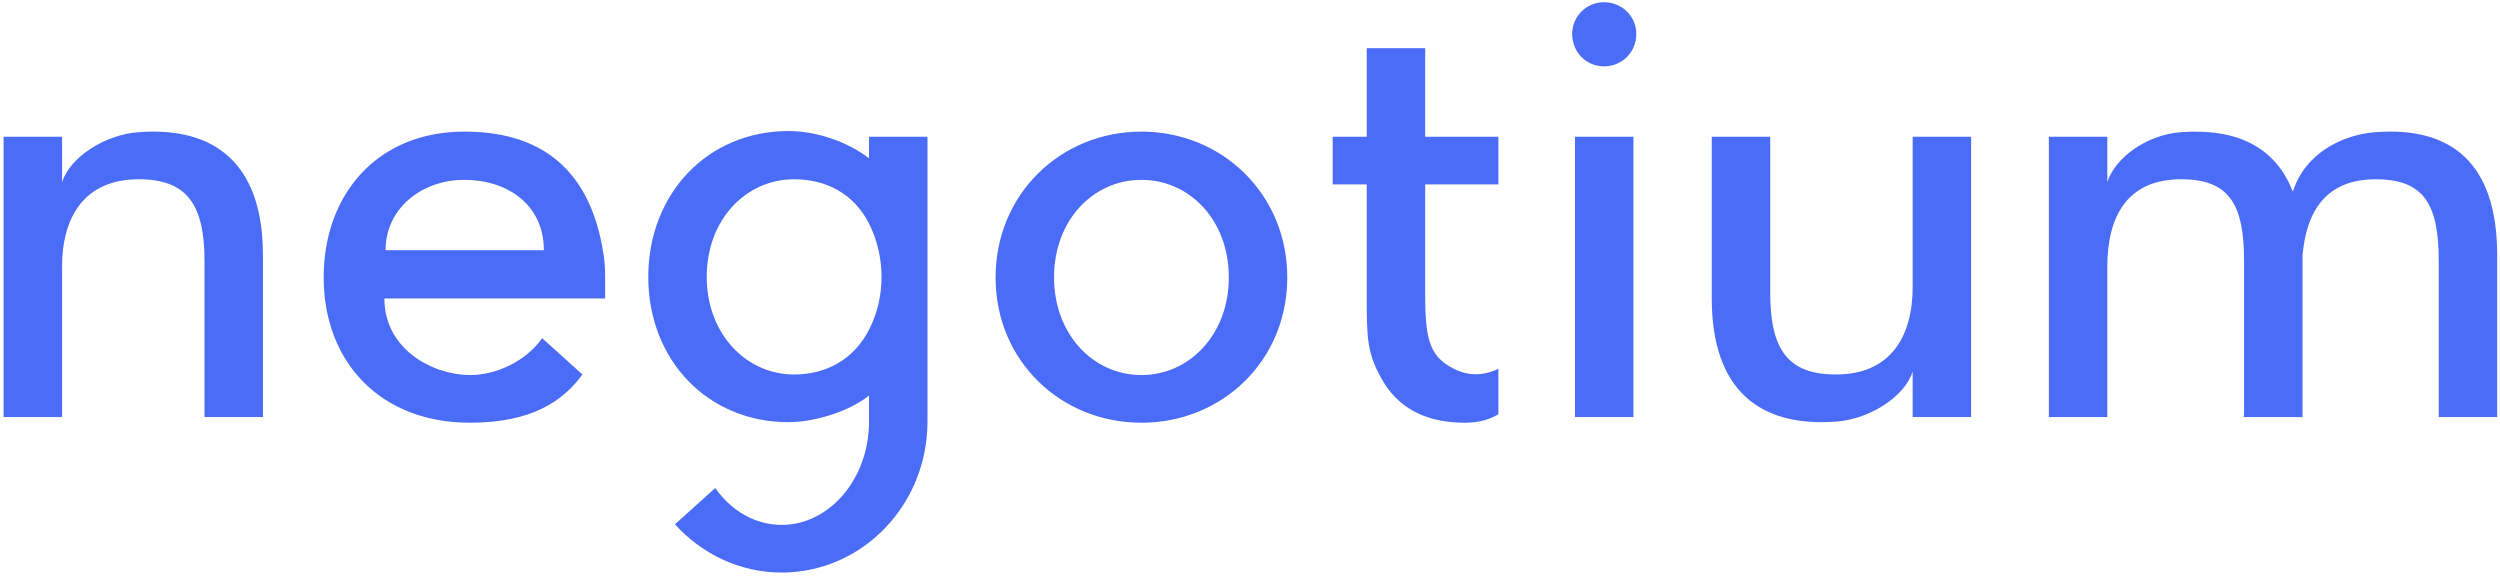 <svg width="621" height="143" viewBox="0 0 621 143" fill="none" xmlns="http://www.w3.org/2000/svg">
<path d="M65.317 63.421V103.597H50.797V64.831C50.797 50.734 46.427 44.532 34.445 44.532C20.912 44.532 15.415 53.977 15.415 66.241V103.597H0.895V33.959H15.415V45.237C17.388 39.034 26.128 33.396 34.445 32.832C53.334 31.422 65.317 40.585 65.317 63.421ZM150.319 68.919V74.135H95.483C95.483 86.963 107.747 93.165 116.769 93.165C123.395 93.165 130.725 89.641 134.672 84.002L144.681 93.024C140.029 99.368 132.416 105.006 116.769 105.006C94.215 105.006 80.4 89.641 80.4 68.919C80.4 48.197 93.792 32.691 115.36 32.691C136.927 32.691 146.795 44.673 149.755 62.153C150.178 64.408 150.319 66.664 150.319 68.919ZM95.765 62.153H135.095C135.095 50.875 126.073 44.673 115.36 44.673C104.646 44.673 95.765 51.862 95.765 62.153ZM215.868 33.959H230.388V104.724C230.388 125.446 214.177 142.221 194.16 142.221C183.728 142.221 174.283 137.57 167.658 130.239L177.667 121.217C181.614 126.856 187.534 130.38 194.16 130.38C206.142 130.38 215.868 118.821 215.868 104.724V98.24C211.217 102.046 202.618 104.865 195.851 104.865C175.834 104.865 161.033 89.5 161.033 68.778C161.033 48.056 175.834 32.55 195.851 32.55C202.618 32.55 210.371 35.087 215.868 39.316V33.959ZM197.261 93.024C205.155 93.024 212.062 89.359 215.868 81.888C217.842 78.082 218.97 73.571 218.97 68.778C218.97 63.985 217.842 59.474 215.868 55.527C212.062 48.056 205.155 44.532 197.261 44.532C185.279 44.532 175.552 54.541 175.552 68.778C175.552 82.875 185.279 93.024 197.261 93.024ZM283.532 44.673C271.55 44.673 261.823 54.681 261.823 68.919C261.823 83.016 271.55 93.165 283.532 93.165C295.514 93.165 305.241 83.016 305.241 68.919C305.241 54.681 295.514 44.673 283.532 44.673ZM283.532 32.691C303.549 32.691 319.76 48.197 319.76 68.919C319.76 89.641 303.549 105.006 283.532 105.006C263.515 105.006 247.304 89.641 247.304 68.919C247.304 48.197 263.515 32.691 283.532 32.691ZM362.05 92.037C366.561 93.87 370.085 92.601 372.2 91.615V102.892C370.367 104.02 367.689 105.006 363.883 105.006C355.566 105.006 348.236 102.328 343.725 94.998C339.496 87.95 339.496 84.143 339.496 73.148V45.801H331.038V33.959H339.496V11.969H354.015V33.959H372.2V45.801H354.015V73.148C354.015 84.707 355.143 88.936 362.05 92.037ZM405.75 33.959V103.597H391.23V33.959H405.75ZM406.455 8.445C406.455 12.956 402.93 16.48 398.419 16.48C394.05 16.48 390.525 12.956 390.525 8.445C390.525 4.075 394.05 0.55 398.419 0.55C402.93 0.55 406.455 4.075 406.455 8.445ZM425.203 74.135V33.959H439.723V72.725C439.723 86.822 444.092 93.024 456.075 93.024C469.607 93.024 475.105 83.579 475.105 71.315V33.959H489.625V103.597H475.105V92.319C473.132 98.522 464.392 104.161 456.075 104.724C437.185 106.134 425.203 96.971 425.203 74.135ZM571.949 63.421V103.597H557.288L557.429 103.033V64.831C557.429 50.734 553.764 44.532 541.782 44.532C528.249 44.532 523.456 53.977 523.456 66.241V103.597H508.937V33.959H523.456V45.237C525.43 39.034 533.465 33.396 541.782 32.832C555.456 31.845 565.182 36.356 569.552 47.633C572.513 38.047 581.957 33.396 590.133 32.832C609.023 31.422 620.3 40.585 620.3 63.421V103.597H605.781V64.831C605.781 50.734 602.115 44.532 590.133 44.532C578.01 44.532 572.935 52.144 571.949 63.421Z" fill="#4A6CF7"/>
</svg>
